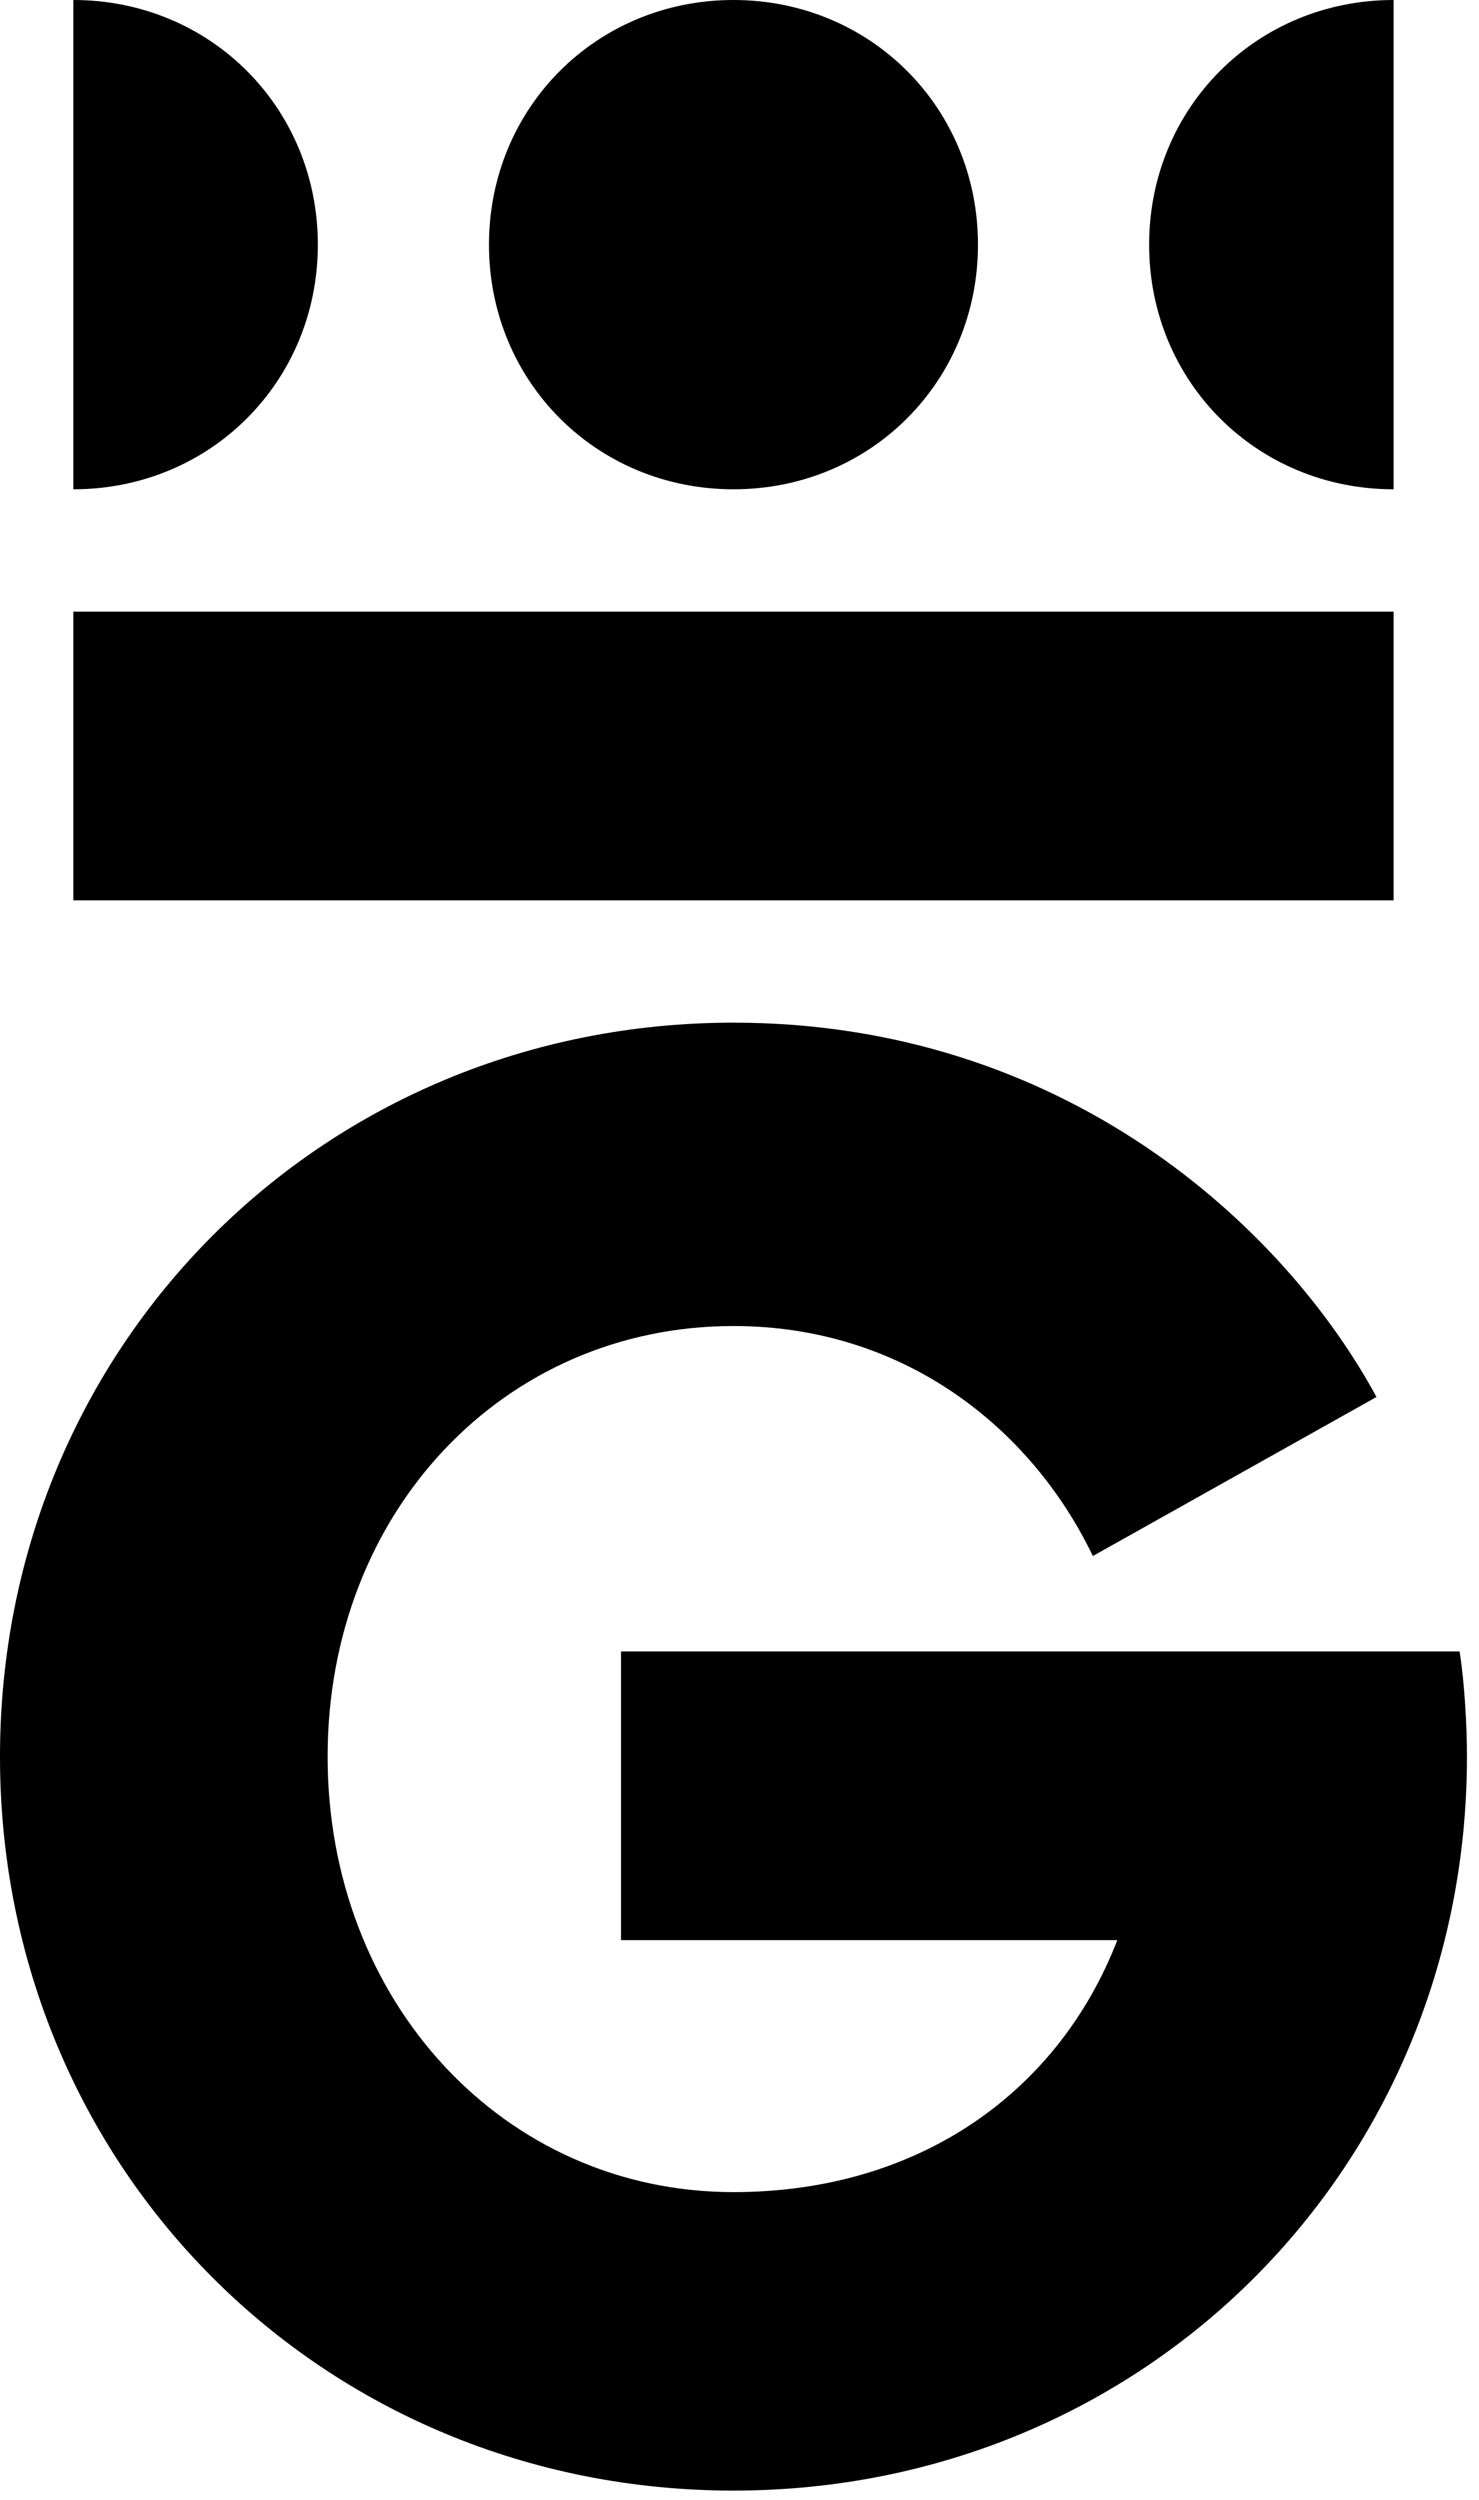 <svg width="103" height="174" xmlns="http://www.w3.org/2000/svg" fill-rule="evenodd" clip-rule="evenodd" stroke-linejoin="round" stroke-miterlimit="2"><path d="M5.108 0v34.053c9.535 0 17.027-7.492 17.027-17.026C22.135 7.492 14.643 0 5.108 0M0 122.252c0 28.605 22.476 51.081 51.08 51.081 28.605 0 51.081-22.476 51.081-51.081 0-2.212-.17-5.107-.51-7.321H43.248v20.092h34.564C73.727 145.58 64.021 152.56 51.08 152.56c-16.005 0-28.264-13.28-28.264-30.308 0-17.027 12.259-29.967 28.264-29.967 11.919 0 20.773 7.152 25.029 16.006l19.752-11.068c-6.47-11.919-21.794-26.051-44.781-26.051C22.476 71.172 0 93.648 0 122.252m5.108-59.593h91.945V42.567H5.108v20.092zm28.945-45.632c0 9.534 7.492 17.026 17.027 17.026 9.536 0 17.028-7.492 17.028-17.026C68.108 7.492 60.616 0 51.08 0c-9.535 0-17.027 7.492-17.027 17.027m45.974 0C80.027 7.492 87.517 0 97.053 0v34.053c-9.536 0-17.026-7.492-17.026-17.026" fill-rule="nonzero"/></svg>